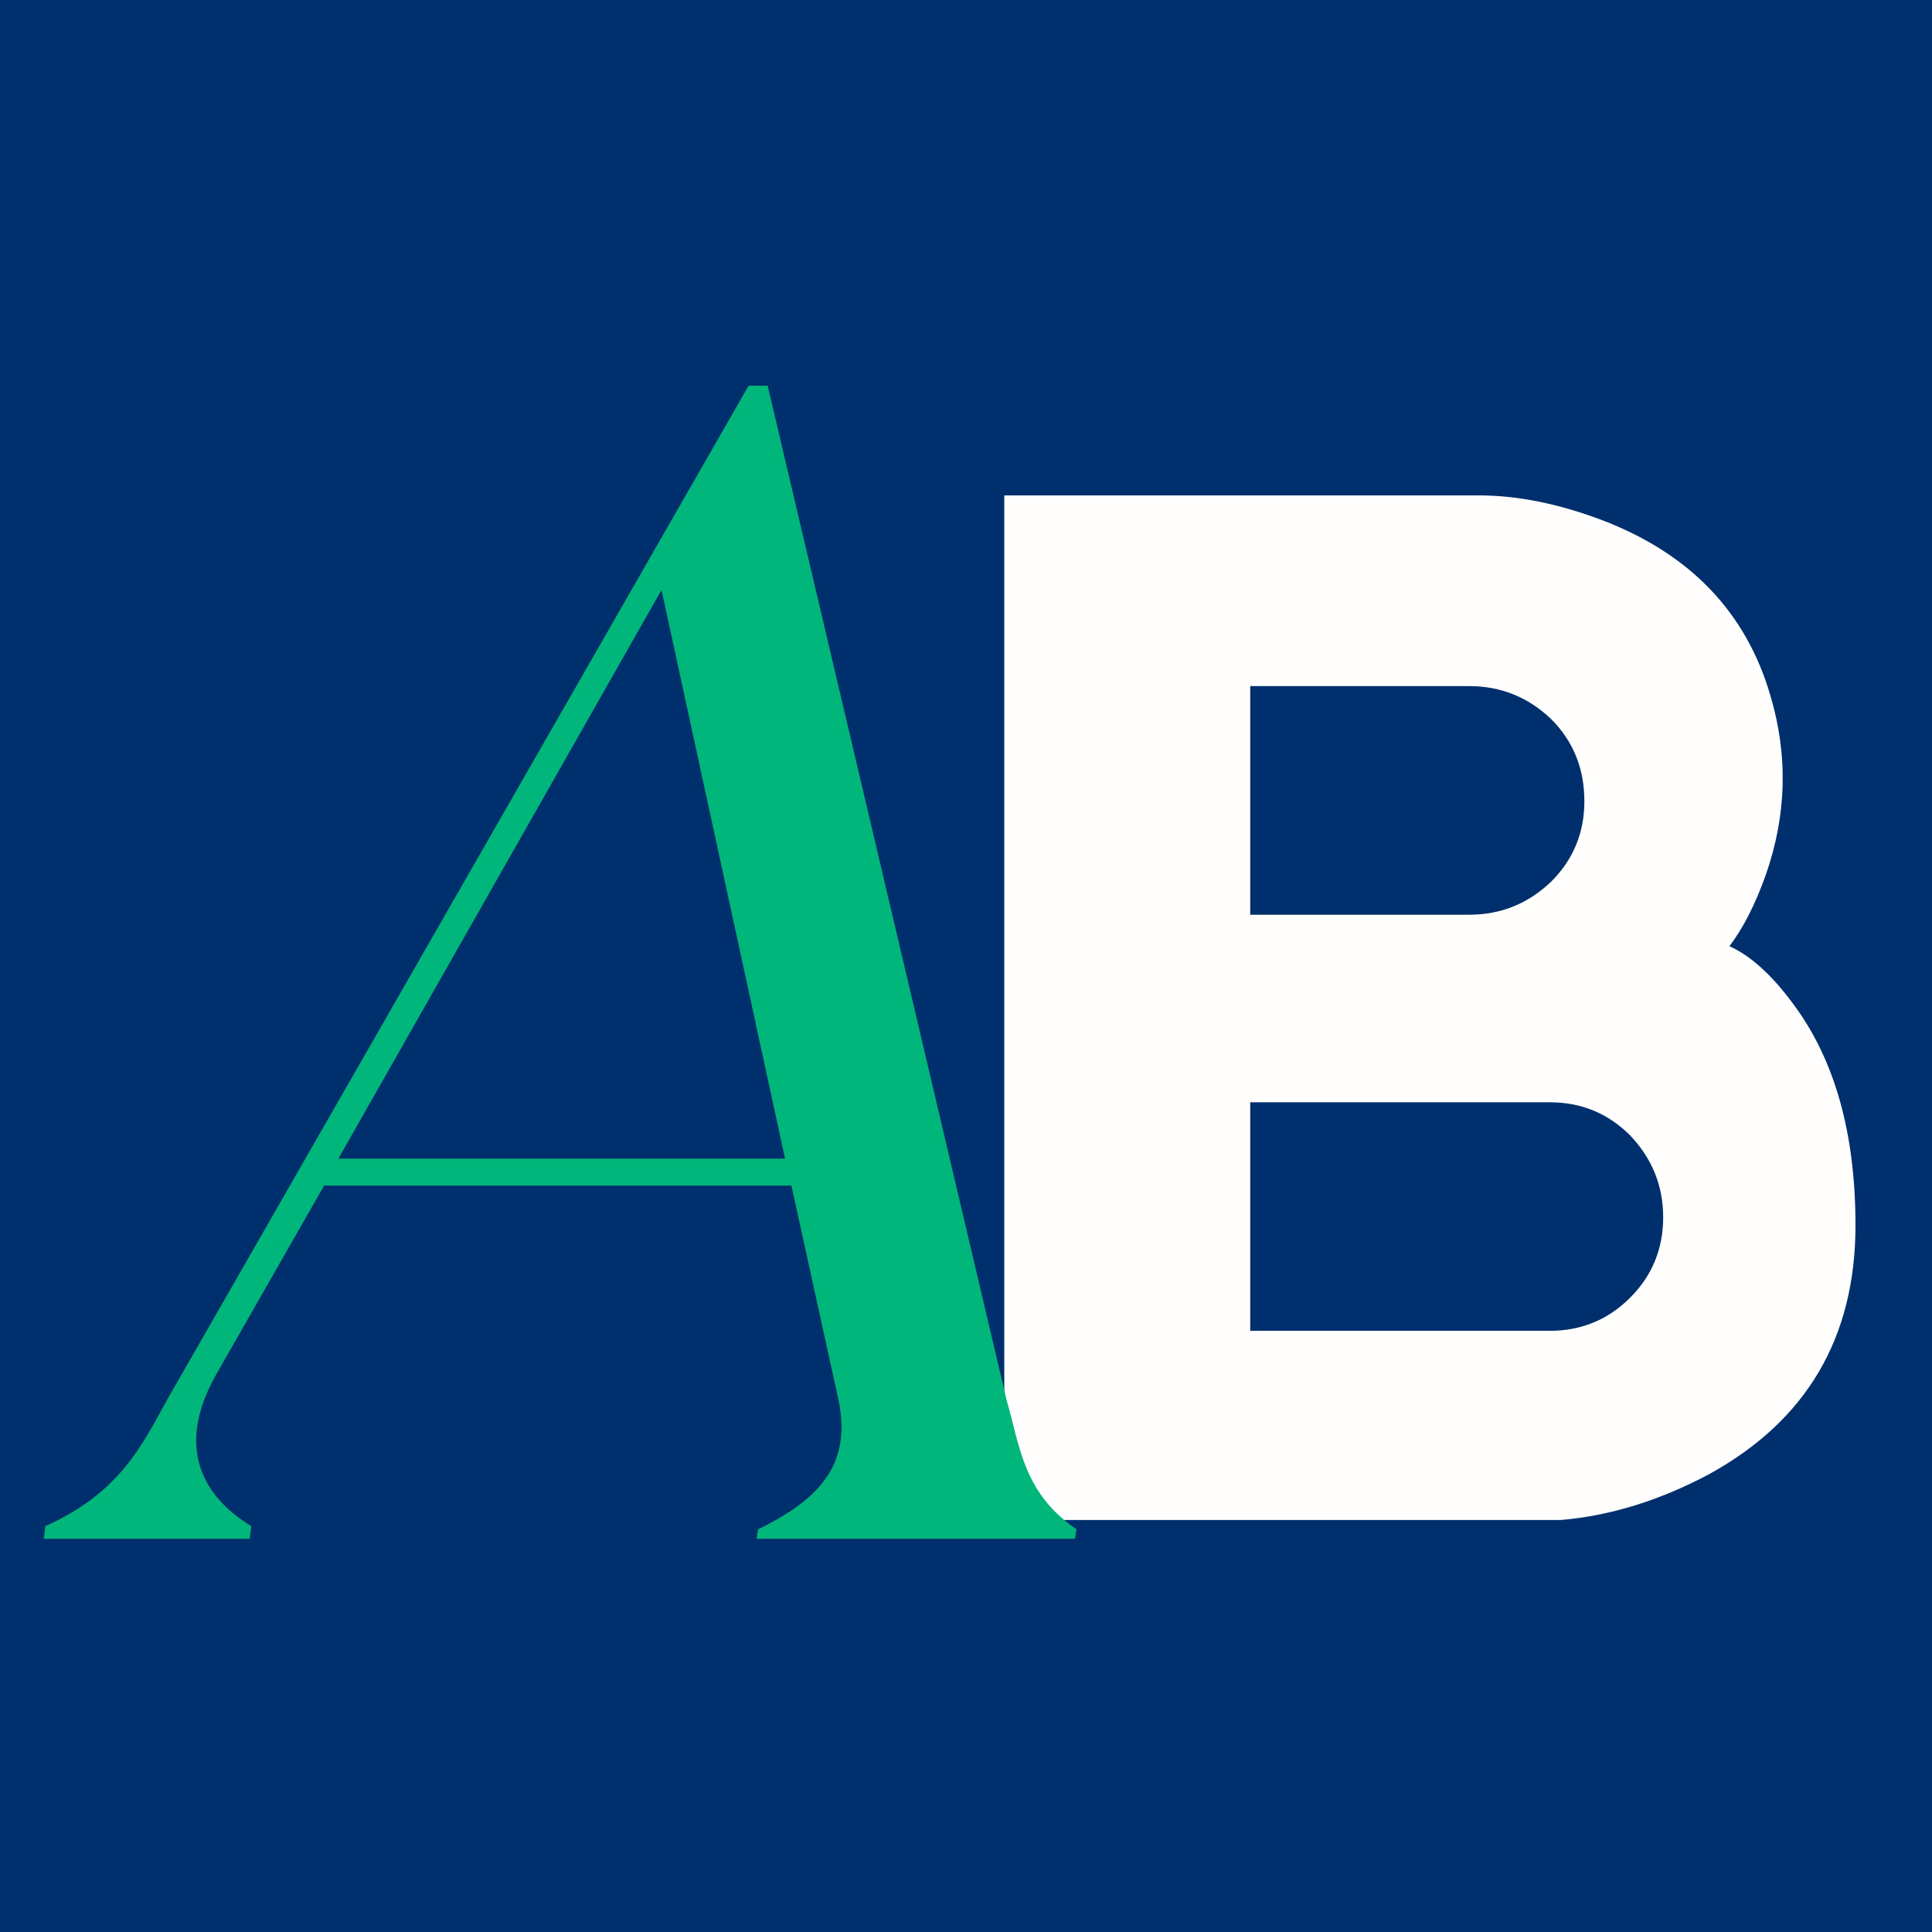<svg xmlns="http://www.w3.org/2000/svg" xmlns:xlink="http://www.w3.org/1999/xlink" width="500" zoomAndPan="magnify" viewBox="0 0 375 375" height="500" preserveAspectRatio="xMidYMid meet" version="1.0"><defs><g/><clipPath id="b457696f25"><rect x="0" width="194" y="0" height="375"/></clipPath><clipPath id="d47ef983c8"><rect x="0" width="208" y="0" height="375"/></clipPath></defs><rect x="-37.5" width="450" fill="#ffffff" y="-37.5" height="450" fill-opacity="1"/><rect x="-37.5" width="450" fill="#002f6d" y="-37.5" height="450" fill-opacity="1"/><g transform="matrix(1, 0, 0, 1, 176, 0)"><g clip-path="url(#b457696f25)"><g fill="#fffefd" fill-opacity="1"><g transform="translate(0.571, 295.031)"><g><path d="M 159.109 -111.375 C 163.18 -109.539 167.258 -105.867 171.344 -100.359 C 179.5 -89.547 183.578 -75.164 183.578 -57.219 C 183.578 -35.395 174.094 -19.281 155.125 -8.875 C 145.539 -3.77 135.953 -0.812 126.359 0 L 18.359 0 L 18.359 -198.875 L 110.453 -198.875 C 118.004 -198.875 126.062 -197.242 134.625 -193.984 C 151.551 -187.453 162.363 -176.129 167.062 -160.016 C 170.531 -148.391 170.223 -136.766 166.141 -125.141 C 164.098 -119.43 161.754 -114.844 159.109 -111.375 Z M 66.094 -161.859 L 66.094 -117.484 L 108.625 -117.484 C 114.738 -117.484 120.039 -119.629 124.531 -123.922 C 128.812 -128.203 130.953 -133.398 130.953 -139.516 C 130.953 -145.836 128.812 -151.145 124.531 -155.438 C 120.039 -159.719 114.738 -161.859 108.625 -161.859 Z M 146.25 -58.75 C 146.25 -64.863 144.109 -70.164 139.828 -74.656 C 135.547 -78.938 130.344 -81.078 124.219 -81.078 L 66.094 -81.078 L 66.094 -36.719 L 124.219 -36.719 C 130.344 -36.719 135.547 -38.859 139.828 -43.141 C 144.109 -47.422 146.25 -52.625 146.25 -58.75 Z M 146.25 -58.75 "/></g></g></g></g></g><g transform="matrix(1, 0, 0, 1, 3, 0)"><g clip-path="url(#d47ef983c8)"><g fill="#00b67a" fill-opacity="1"><g transform="translate(23.015, 298.683)"><g><path d="M 122.984 -223.828 L 119.293 -223.828 L 6.457 -27.055 C 1.539 -18.141 -2.766 -8.918 -17.219 -2.461 L -17.523 0 L 22.445 0 L 22.75 -2.461 C 13.219 -8.301 7.992 -17.832 15.988 -31.977 L 36.895 -68.562 L 127.594 -68.562 L 136.512 -27.98 C 139.586 -15.066 133.742 -7.992 121.137 -1.844 L 120.832 0 L 182.629 0 L 182.938 -1.844 C 172.484 -8.918 171.867 -18.449 169.41 -26.75 Z M 102.383 -184.168 L 126.363 -73.789 L 39.66 -73.789 Z M 102.383 -184.168 "/></g></g></g></g></g></svg>
